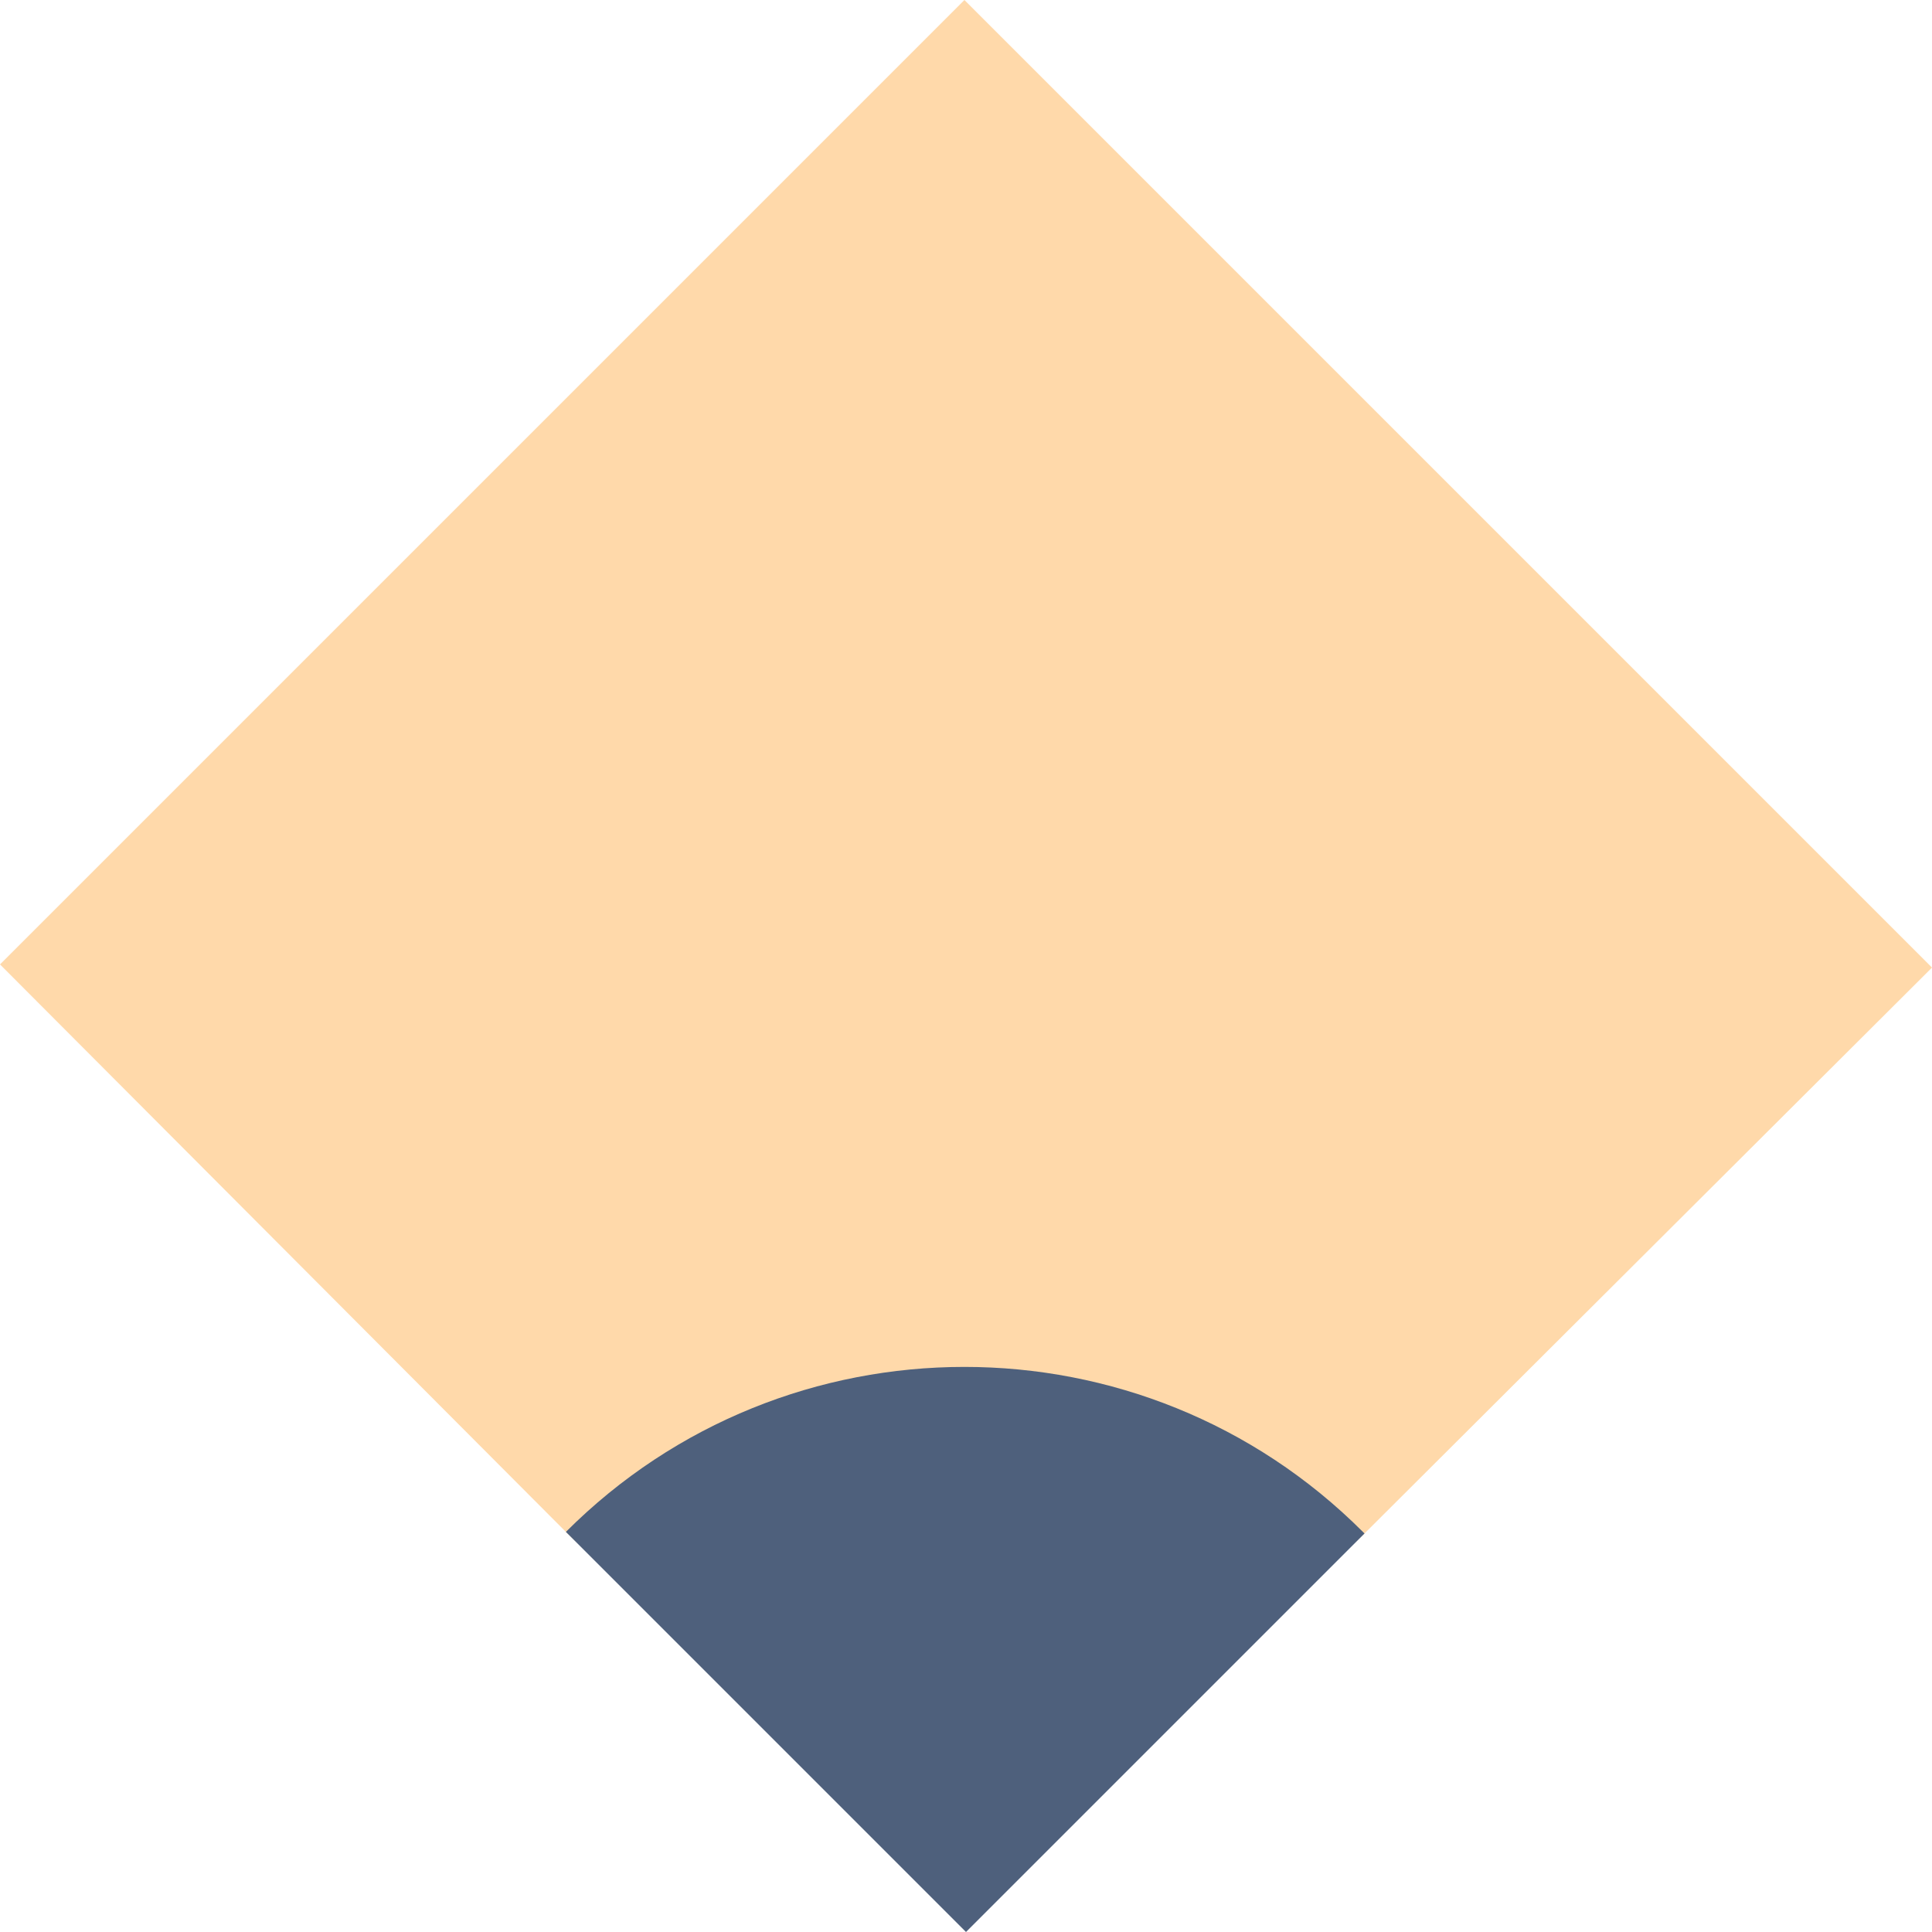 <?xml version="1.0" encoding="utf-8"?>
<!-- Generator: Adobe Illustrator 22.1.0, SVG Export Plug-In . SVG Version: 6.00 Build 0)  -->
<svg xmlns="http://www.w3.org/2000/svg" xmlns:xlink="http://www.w3.org/1999/xlink" version="1.1" id="Layer_1" x="0px" y="0px" viewBox="0 0 121.2 121.2" style="enable-background:new 0 0 121.2 121.2;" xml:space="preserve" width="121.2" height="121.2">
<style type="text/css">
	.st0{fill:#FFD9AA;}
	.st1{fill:#4E607C;}
</style>
<title>pin2_events_dbrhotelAsset 3</title>
<path class="st0" d="M0,60.5L60.5,0l60.7,60.7L85.8,96c-13.9,13.9-36.5,13.9-50.4,0L0,60.5z"/>
<path class="st1" d="M35.5,96.1L35.5,96.1c13.8-13.8,36.2-13.8,50,0l0,0l0.1,0.1l-25,25L35.5,96.1z"/>
</svg>
